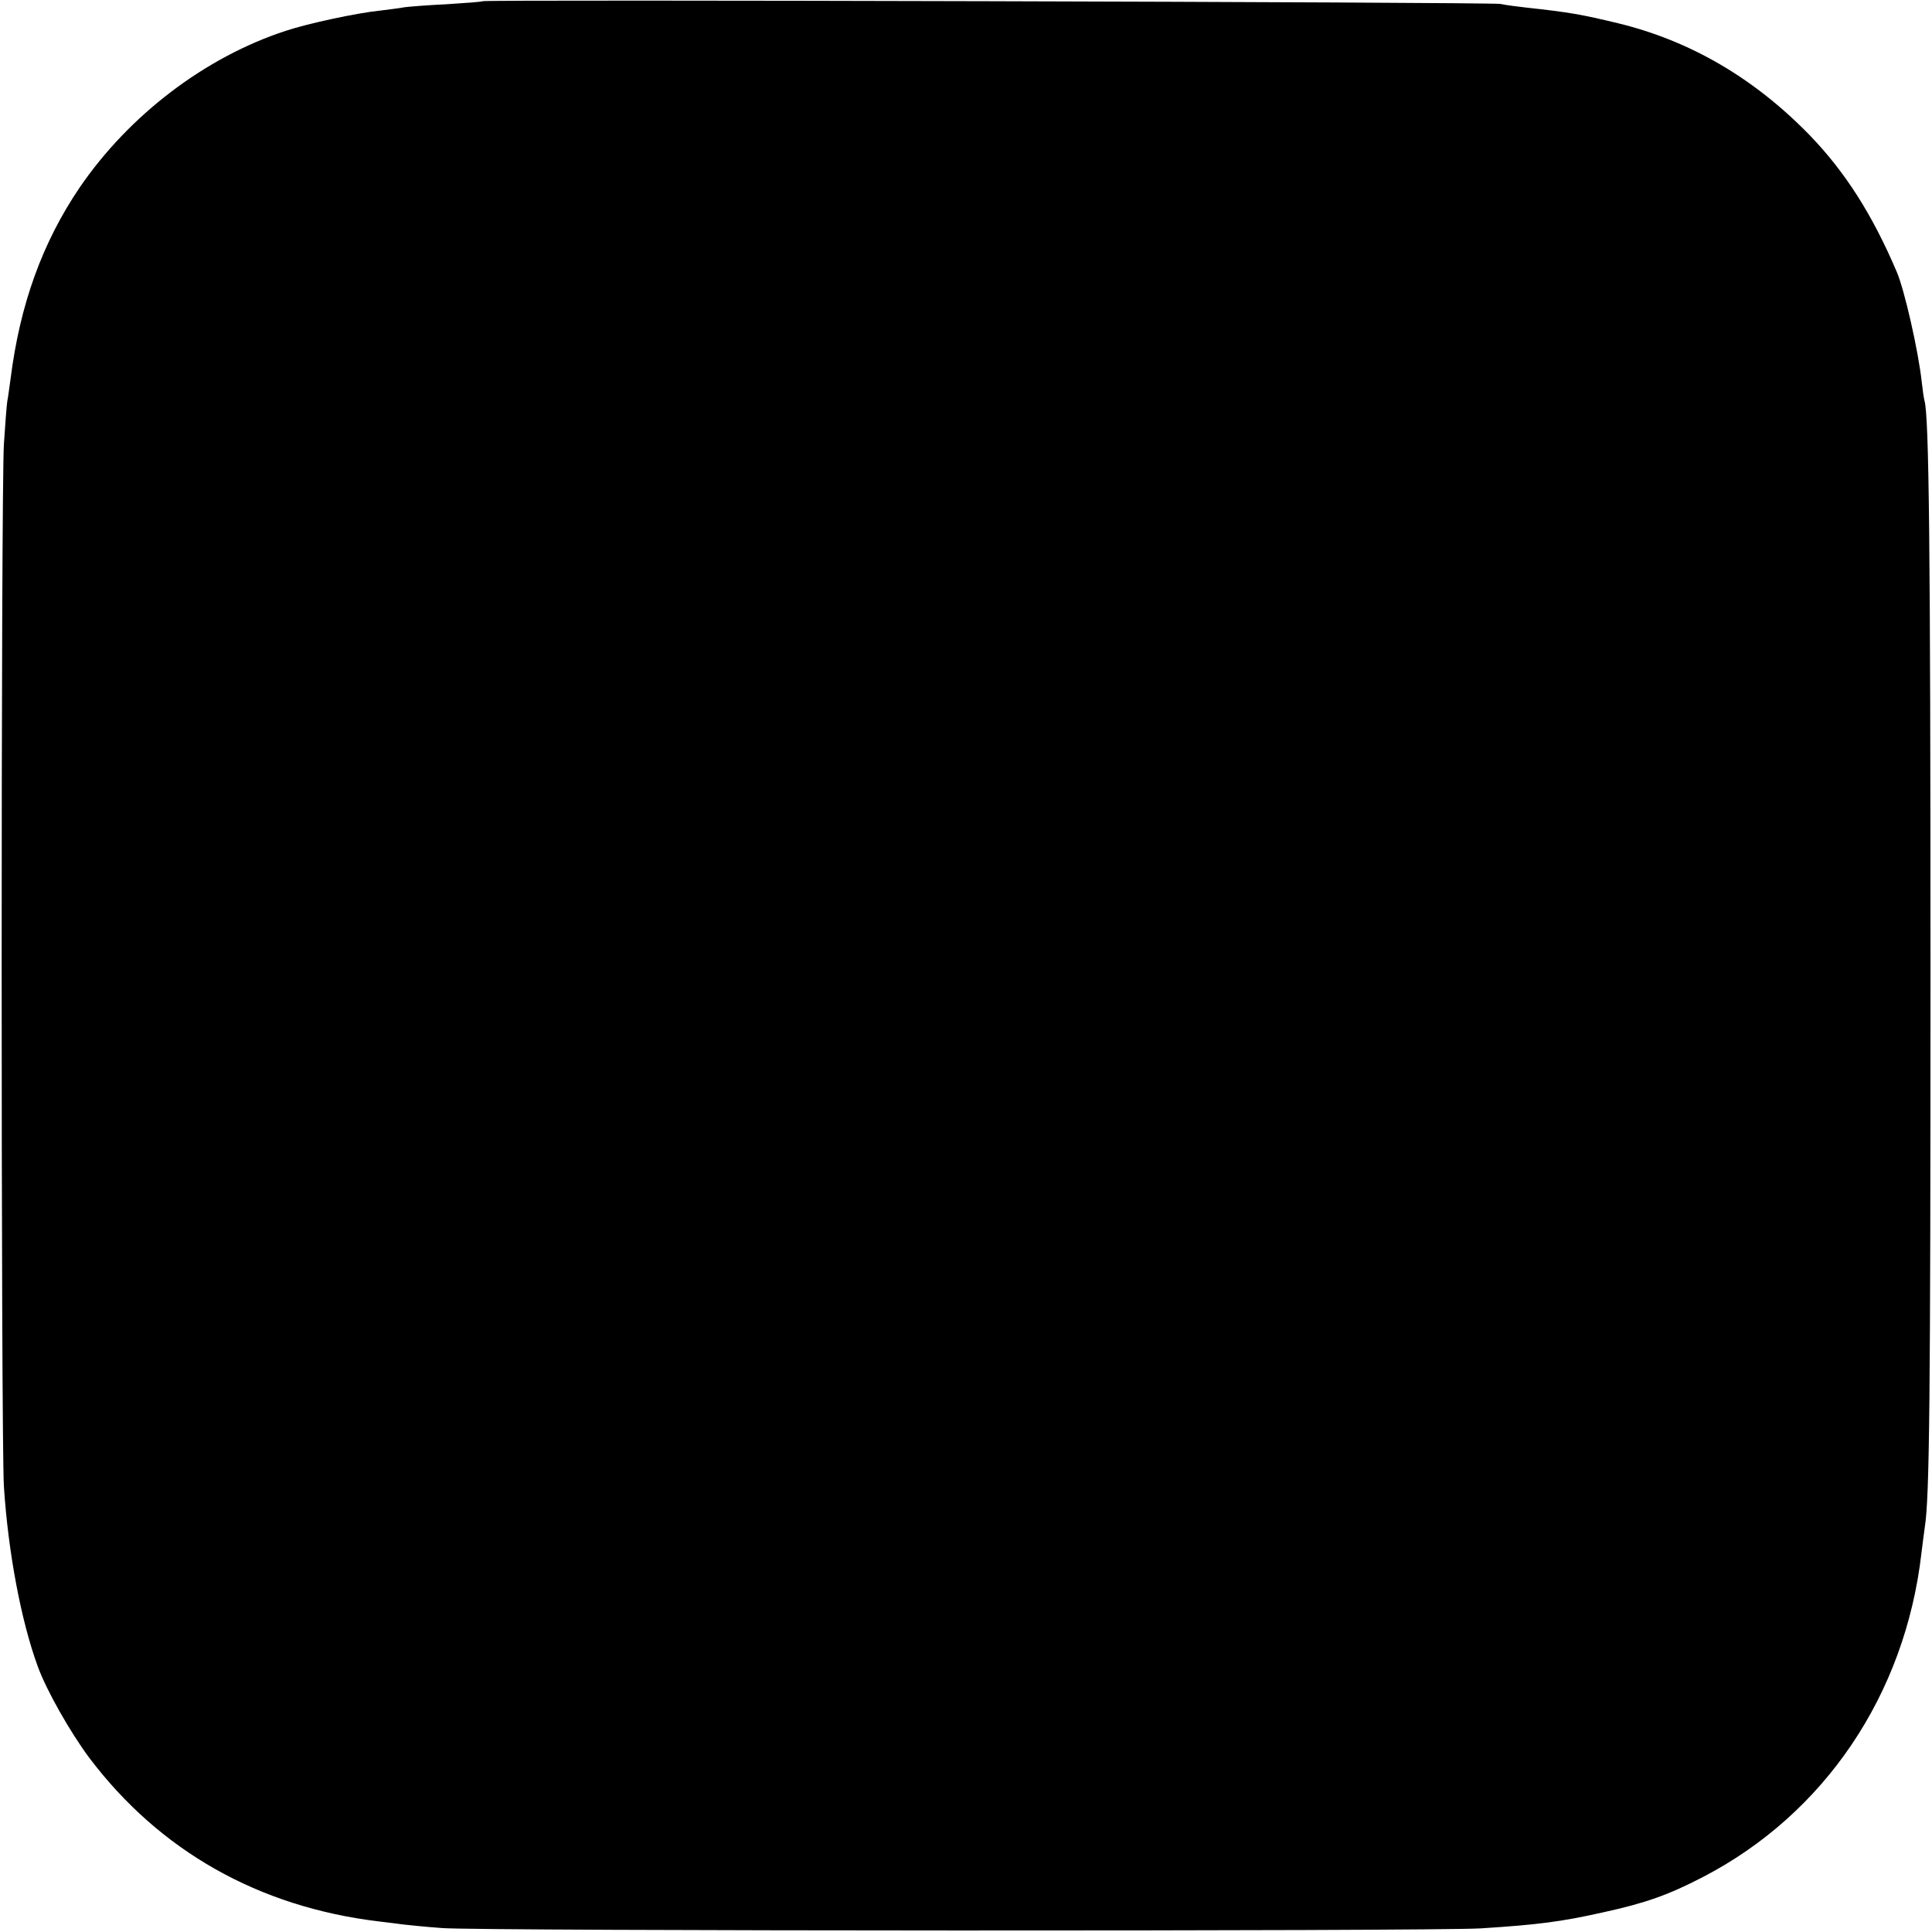 <svg version="1" xmlns="http://www.w3.org/2000/svg" width="853.333" height="853.333" viewBox="0 0 640 640"><path d="M159.9.4c-.2.2-5.6.6-11.9 1-6.3.3-12.6.8-14 1-1.4.3-5 .7-8 1.1-7.9.8-24.1 4.3-31.3 6.7C68 18.9 42.8 38.1 26.4 62.1 14 80.4 6.6 100.9 3.5 125.5c-.4 2.7-.8 6.1-1.1 7.5-.2 1.4-.7 7.7-1.1 14-1 15.1-1 329.9 0 345.5C2.7 514.2 7 537 12.5 552c2.9 8 10.7 21.7 17 30.2 23.3 30.9 56.1 49.5 96 54.3 2.8.3 6.4.8 8 1 1.7.2 7.5.8 13 1.2 12.7 1 327.9 1.1 344 .1 18.9-1.2 26.7-2.2 40.5-5.3 14.2-3.1 21.7-5.8 33.1-11.7 40.3-20.9 67-60.4 72.4-107.3.4-3.3.9-7.1 1.1-8.5 1.6-9.9 1.9-42.5 1.9-185 0-140.7-.5-183.5-2-188.3-.2-.7-.6-3.5-.9-6.2-1.1-10.1-5.7-30.5-8.3-36.5-8.1-19-17.1-33.1-28.9-45.3-18.3-18.8-39.5-31.2-63.4-37-12.1-2.9-15.8-3.6-30.5-5.2-2.7-.3-6.6-.8-8.5-1.2C493.4.7 160.6-.2 159.9.4z"/></svg>